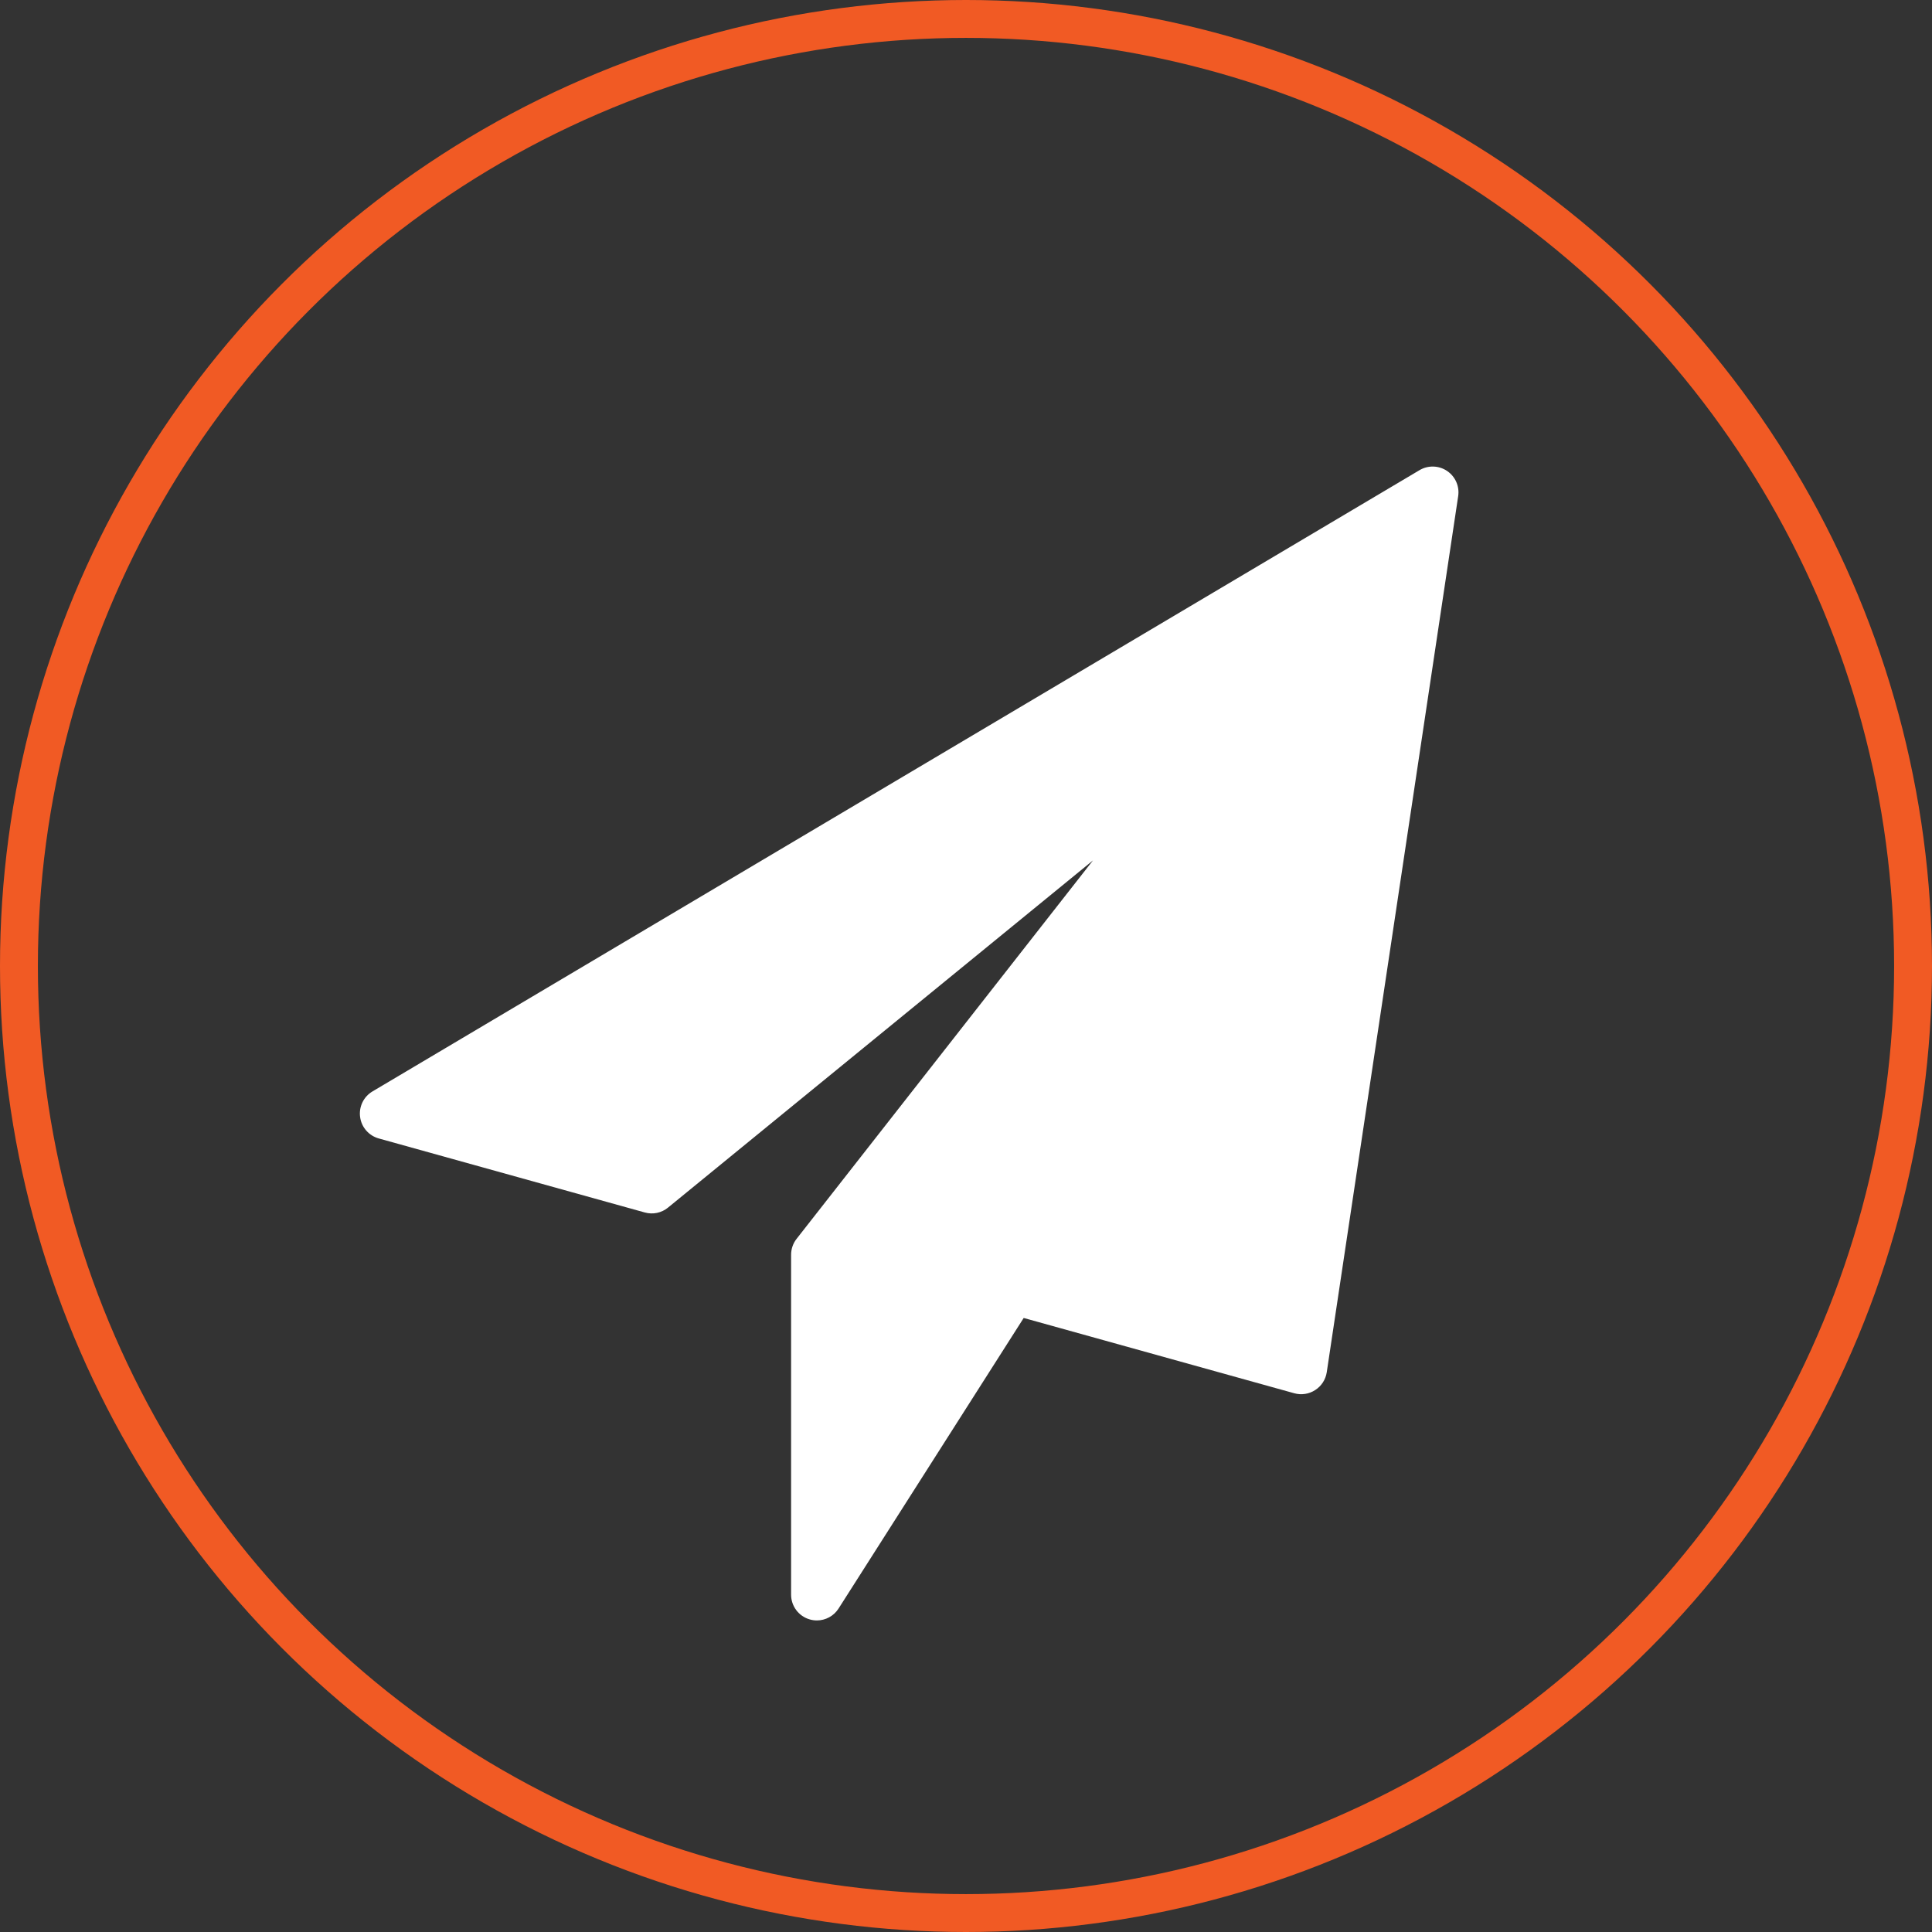 <!-- Generator: Adobe Illustrator 19.0.0, SVG Export Plug-In  -->
<svg version="1.1"
	 xmlns="http://www.w3.org/2000/svg" xmlns:xlink="http://www.w3.org/1999/xlink" xmlns:a="http://ns.adobe.com/AdobeSVGViewerExtensions/3.0/"
	 x="0px" y="0px" width="102px" height="102px" viewBox="0 0 102 102" style="enable-background:new 0 0 102 102;"
	 xml:space="preserve">
<rect x="0" y="0" width="102" height="102" fill="#333333" stroke="none"/>
<style type="text/css">
	.st0{fill:none;stroke:#F15A24;stroke-width:2;stroke-miterlimit:10;}
	.st1{fill:#FFFFFF;}
</style>
<defs>
</defs>
<g id="email_2_">
	<circle class="st0" cx="51" cy="51" r="50"/>
	<g>
		<g>
			<path class="st1" d="M76.399,24.864c-0.438-0.294-1.005-0.309-1.455-0.042L19.668,57.62c-0.472,0.278-0.729,0.812-0.656,1.351
				c0.07,0.542,0.46,0.986,0.983,1.133l14.045,3.908c0.429,0.12,0.885,0.025,1.228-0.257l22.438-18.331L42.054,65.407
				c-0.187,0.238-0.288,0.536-0.288,0.839v17.945c0,0.603,0.398,1.136,0.98,1.305c0.125,0.037,0.254,0.055,0.38,0.055
				c0.456,0,0.894-0.23,1.148-0.631l9.772-15.338l14.287,3.976c0.374,0.104,0.778,0.043,1.106-0.172
				c0.328-0.211,0.549-0.554,0.607-0.94l6.938-46.249C77.064,25.677,76.835,25.158,76.399,24.864L76.399,24.864z M76.399,24.864"/>
		</g>
	</g>
</g>
</svg>
